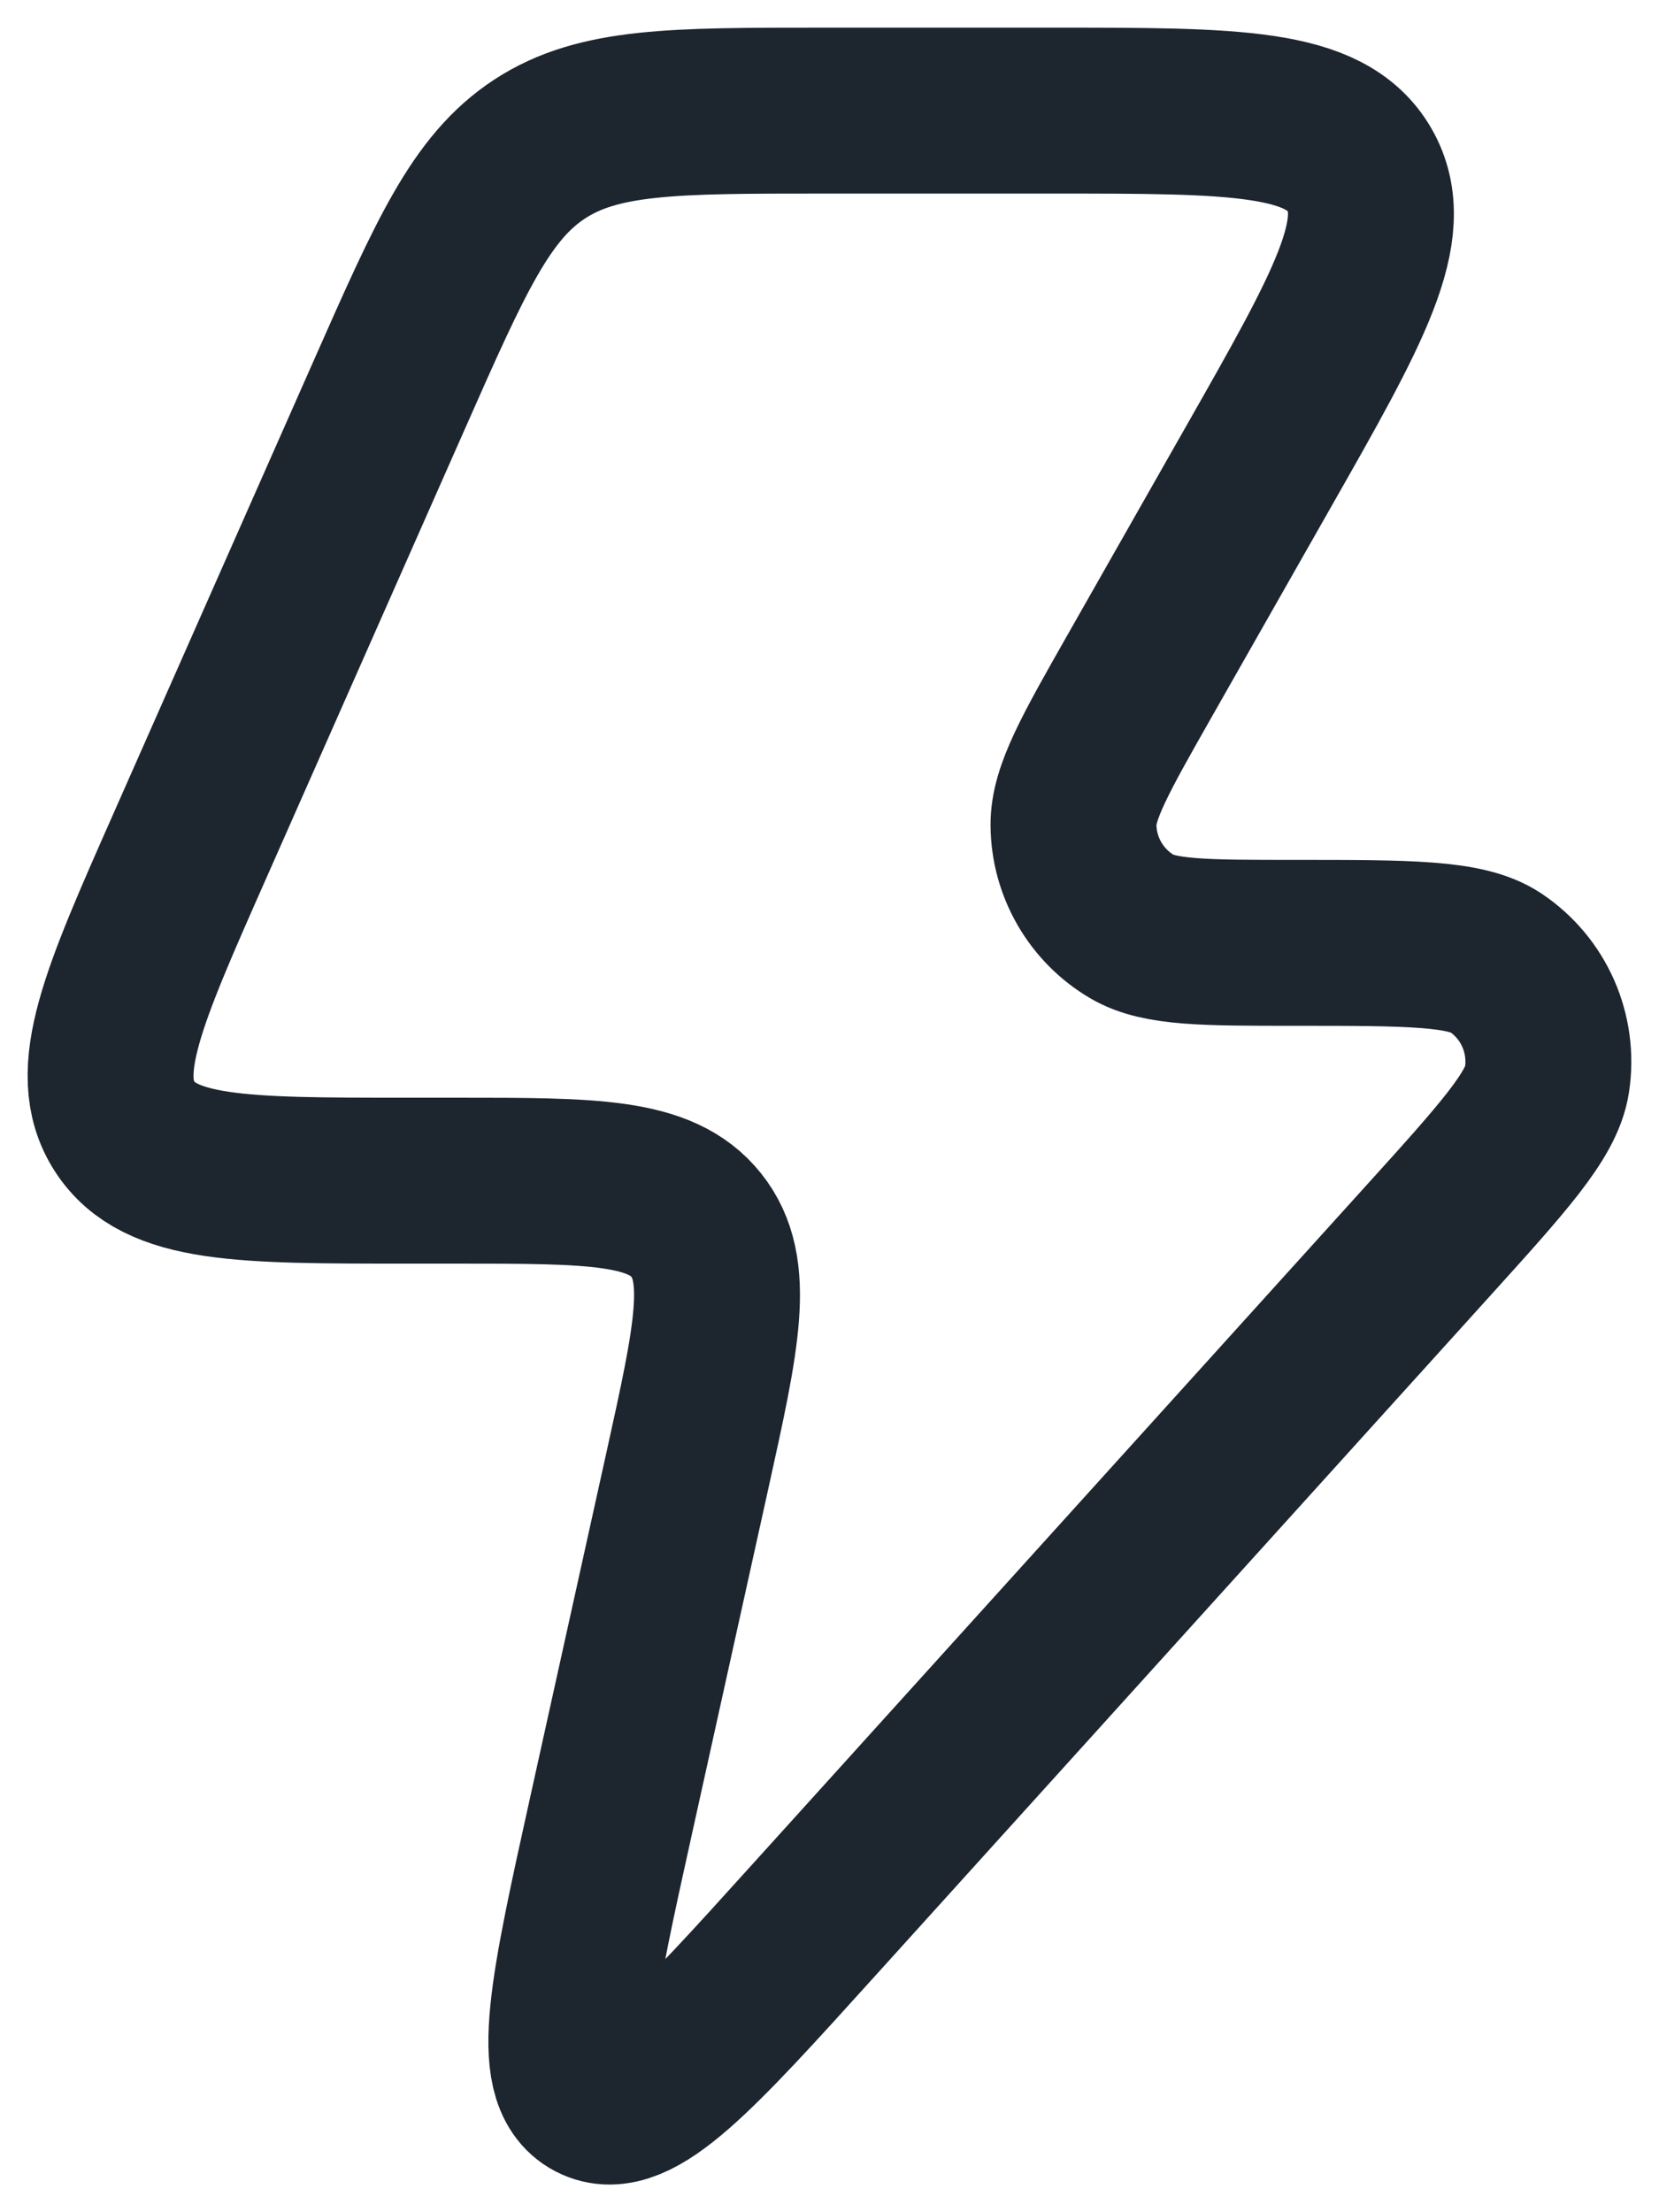 <?xml version="1.0" encoding="utf-8"?>
<svg xmlns="http://www.w3.org/2000/svg" fill="none" height="100%" overflow="visible" preserveAspectRatio="none" style="display: block;" viewBox="0 0 15 20" width="100%">
<g id="elements">
<path d="M4.128 10.674H3.669C2.185 10.674 1.444 10.674 1.127 10.184C0.811 9.695 1.112 9.014 1.715 7.651L3.527 3.553C4.075 2.314 4.349 1.694 4.88 1.347C5.411 1 6.086 1 7.435 1H9.524C11.163 1 11.983 1 12.292 1.535C12.601 2.071 12.194 2.786 11.381 4.216L10.309 6.102C9.905 6.813 9.703 7.168 9.706 7.46C9.709 7.838 9.911 8.186 10.235 8.377C10.485 8.524 10.893 8.524 11.707 8.524C12.737 8.524 13.252 8.524 13.521 8.702C13.869 8.934 14.051 9.348 13.987 9.763C13.938 10.083 13.592 10.466 12.899 11.232L7.364 17.352C6.277 18.555 5.733 19.156 5.368 18.965C5.003 18.775 5.178 17.982 5.529 16.396L6.216 13.29C6.483 12.082 6.616 11.478 6.295 11.076C5.974 10.674 5.359 10.674 4.128 10.674Z" id="Vector" stroke="#1D252F" stroke-linejoin="round" stroke-width="1.5"/>
</g>
</svg>